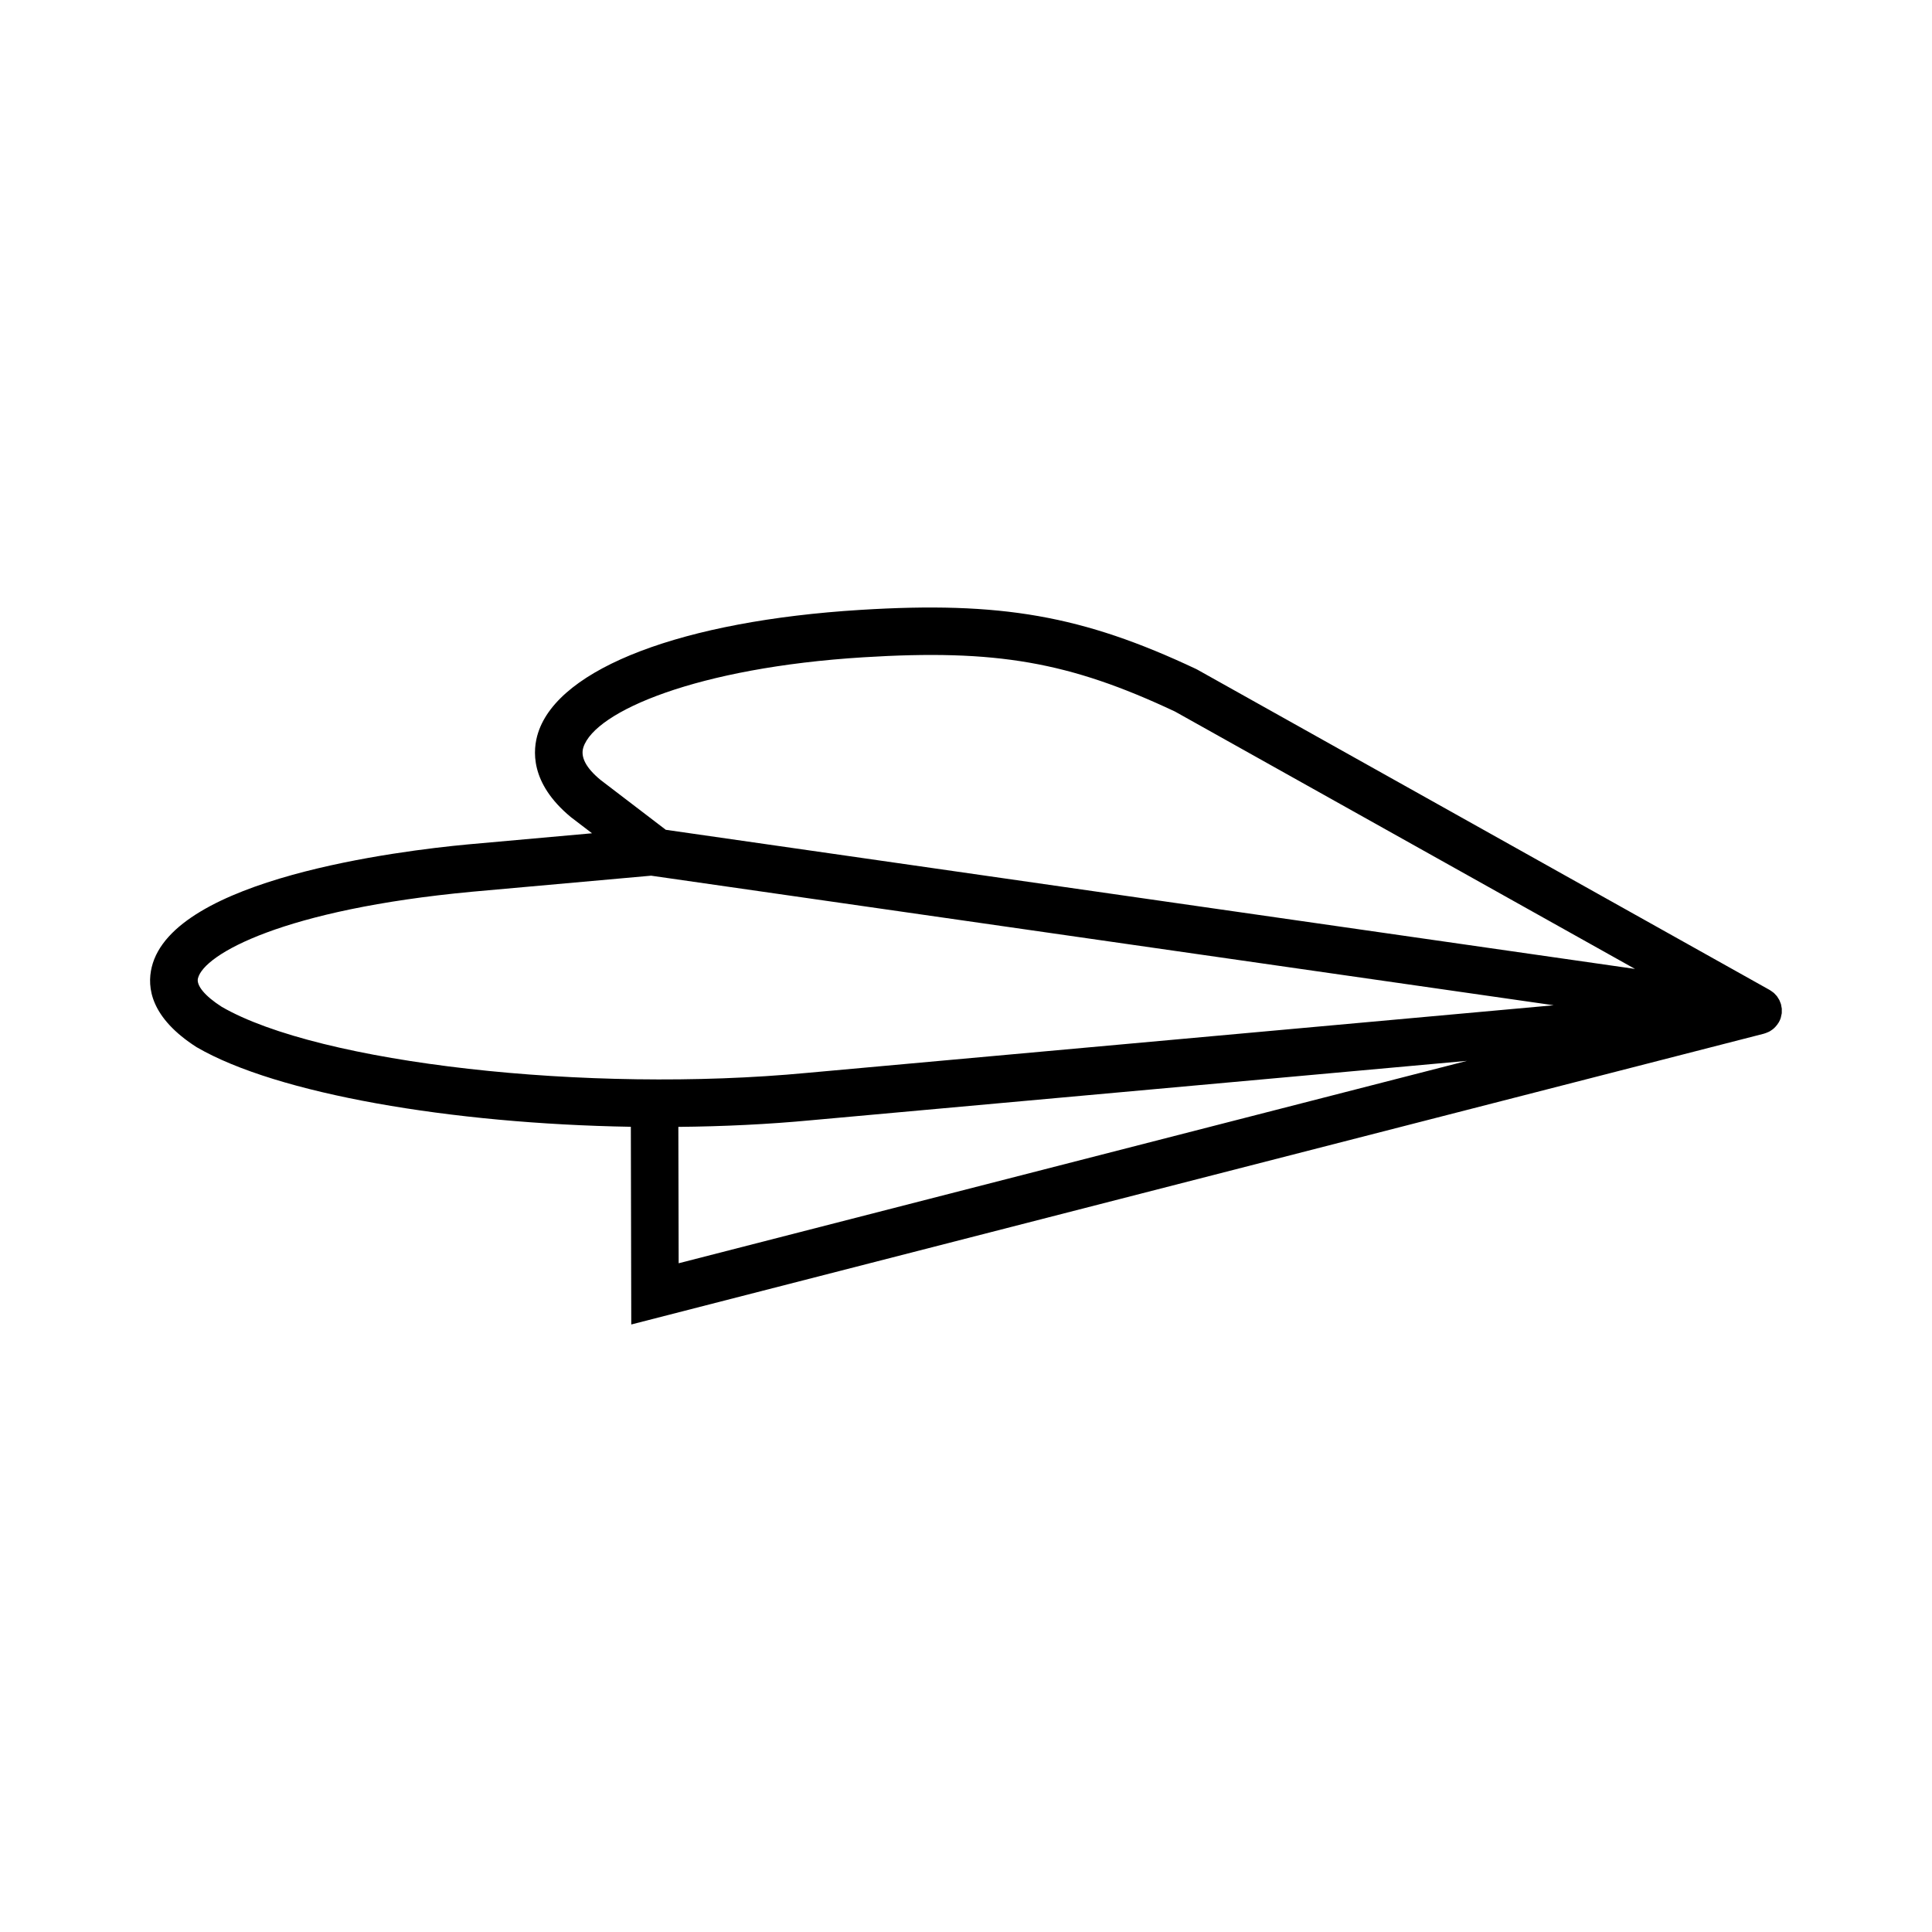 <?xml version="1.0" encoding="UTF-8"?>
<!-- Uploaded to: SVG Repo, www.svgrepo.com, Generator: SVG Repo Mixer Tools -->
<svg fill="#000000" width="800px" height="800px" version="1.1" viewBox="144 144 512 512" xmlns="http://www.w3.org/2000/svg">
 <path d="m196.16 421.54c21.207 12.336 67.383 20.273 115.02 21.07l0.113 52.391 300.2-77.074-0.004-0.008c0.047-0.012 0.09-0.023 0.129-0.039 0.137-0.043 0.266-0.09 0.402-0.137 0.098-0.035 0.184-0.074 0.277-0.113 0.238-0.098 0.473-0.188 0.691-0.312 0.09-0.051 0.172-0.117 0.262-0.172 0.25-0.16 0.5-0.324 0.73-0.516 0.047-0.043 0.09-0.09 0.129-0.129 0.031-0.02 0.051-0.051 0.078-0.074 0.109-0.102 0.215-0.207 0.32-0.316 0.328-0.352 0.621-0.734 0.863-1.148 0.012-0.02 0.031-0.035 0.043-0.055v-0.004c0.004-0.004 0.008-0.012 0.012-0.02 0.203-0.359 0.371-0.746 0.496-1.141 0.031-0.09 0.035-0.18 0.059-0.273 0.059-0.207 0.102-0.418 0.133-0.629 0.008-0.043 0.035-0.07 0.039-0.105 0.004-0.023 0-0.051 0.004-0.074 0.004-0.043 0.02-0.078 0.023-0.117 0.023-0.23 0.008-0.453 0.008-0.68 0-0.156 0.016-0.316 0.008-0.465-0.004-0.035 0-0.066-0.004-0.094v-0.031c-0.016-0.172-0.066-0.328-0.094-0.496-0.004-0.008-0.004-0.016-0.004-0.023-0.039-0.191-0.055-0.387-0.105-0.57-0.008-0.031-0.012-0.059-0.02-0.09-0.059-0.203-0.148-0.383-0.223-0.574-0.062-0.156-0.109-0.32-0.184-0.465-0.016-0.035-0.035-0.066-0.051-0.094-0.09-0.172-0.203-0.324-0.301-0.484-0.094-0.152-0.176-0.305-0.281-0.445-0.031-0.039-0.062-0.074-0.09-0.109-0.09-0.105-0.188-0.199-0.277-0.293l-0.016-0.016c-0.148-0.164-0.285-0.332-0.449-0.473-0.043-0.039-0.09-0.07-0.125-0.105-0.008-0.004-0.016-0.008-0.02-0.012-0.074-0.062-0.16-0.109-0.238-0.168-0.211-0.156-0.41-0.316-0.637-0.445-0.023-0.016-0.047-0.039-0.07-0.051l-151.66-84.883c-0.125-0.074-0.262-0.137-0.391-0.203-30.051-14.16-51.668-17.969-88.949-15.652-47.09 2.91-79.809 15.375-85.387 32.523-1.461 4.481-2.297 13.328 8.668 22.395l5.602 4.281-32.918 2.953c-18.207 1.695-78.066 9.062-83.762 32.523-1.305 5.375-0.324 13.395 11.945 21.242zm127.61 21.094c11.922-0.117 23.812-0.676 35.293-1.766l173.69-15.727-208.9 53.637zm-25.168-100.59c3.098-9.535 30.156-21.129 74.191-23.855 35.184-2.188 54.523 1.172 82.598 14.379l121.9 68.207-256.85-36.871-17.305-13.223c-3.84-3.172-5.363-6.078-4.535-8.637zm-102.14 61.227c1.555-6.398 22.664-18.289 72.676-22.957l47.414-4.25 239.2 34.34-197.85 17.918c-58.254 5.519-129.41-2.559-155.18-17.531-4.387-2.809-6.727-5.621-6.266-7.519z"/>
</svg>